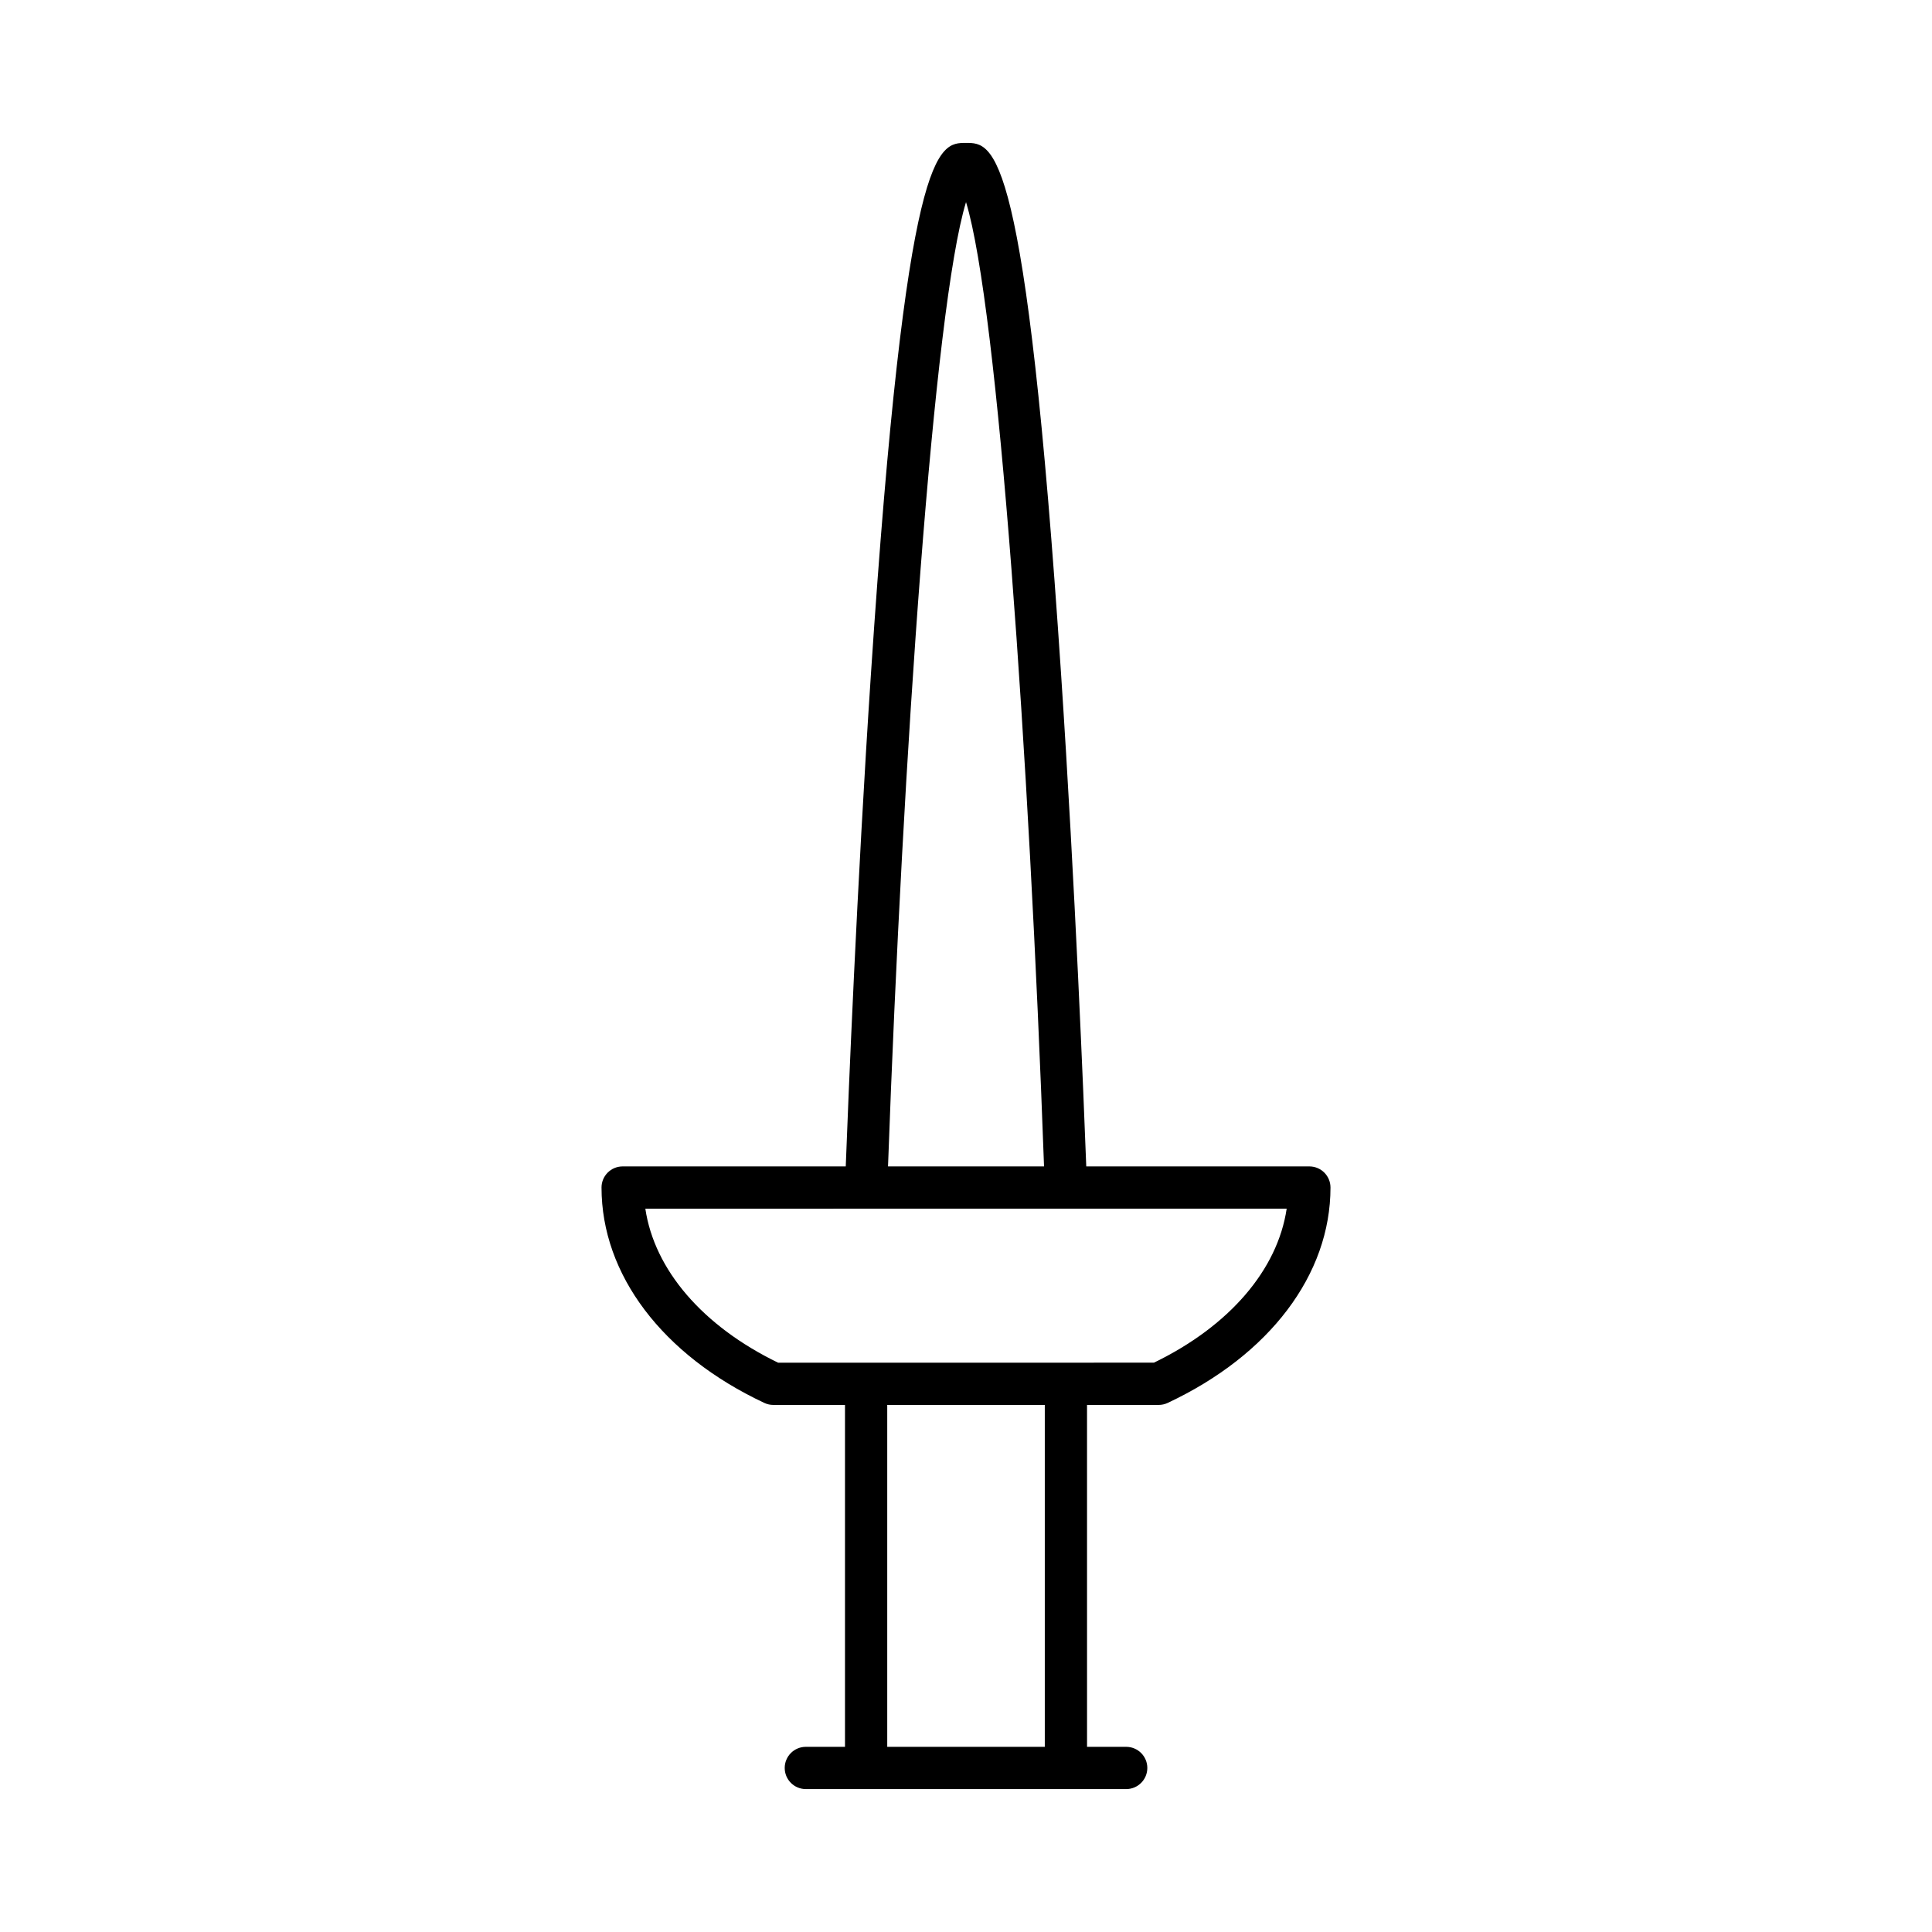 <?xml version="1.0" encoding="UTF-8"?>
<!-- Uploaded to: ICON Repo, www.svgrepo.com, Generator: ICON Repo Mixer Tools -->
<svg fill="#000000" width="800px" height="800px" version="1.1" viewBox="144 144 512 512" xmlns="http://www.w3.org/2000/svg">
 <path d="m303.41 458.71c0 23.062 16.125 44.402 43.145 57.078 0.742 0.352 1.559 0.531 2.379 0.531h18.996v90.609h-10.375c-3.094 0-5.598 2.508-5.598 5.598 0 3.09 2.504 5.598 5.598 5.598h84.898c3.094 0 5.598-2.508 5.598-5.598 0-3.09-2.504-5.598-5.598-5.598h-10.375l-0.004-90.609h18.996c0.82 0 1.633-0.18 2.379-0.531 27.016-12.676 43.145-34.016 43.145-57.078 0-3.09-2.504-5.598-5.598-5.598h-59.125c-0.656-17.391-2.941-74.184-6.668-130.39-9.332-140.85-17.762-140.85-25.199-140.85-7.441 0-15.871 0-25.203 140.85-3.727 56.207-6.012 113-6.668 130.39h-59.125c-3.094 0-5.598 2.508-5.598 5.598zm117.47 148.22h-41.754v-90.609h41.754zm-20.875-409.37c8.496 27.832 16.719 146.28 20.676 255.55h-41.348c3.953-109.27 12.172-227.72 20.672-255.55zm84.977 266.75c-2.406 16.188-15.152 31.102-35.18 40.812l-99.602 0.004c-20.023-9.715-32.773-24.629-35.18-40.812z"/>
</svg>